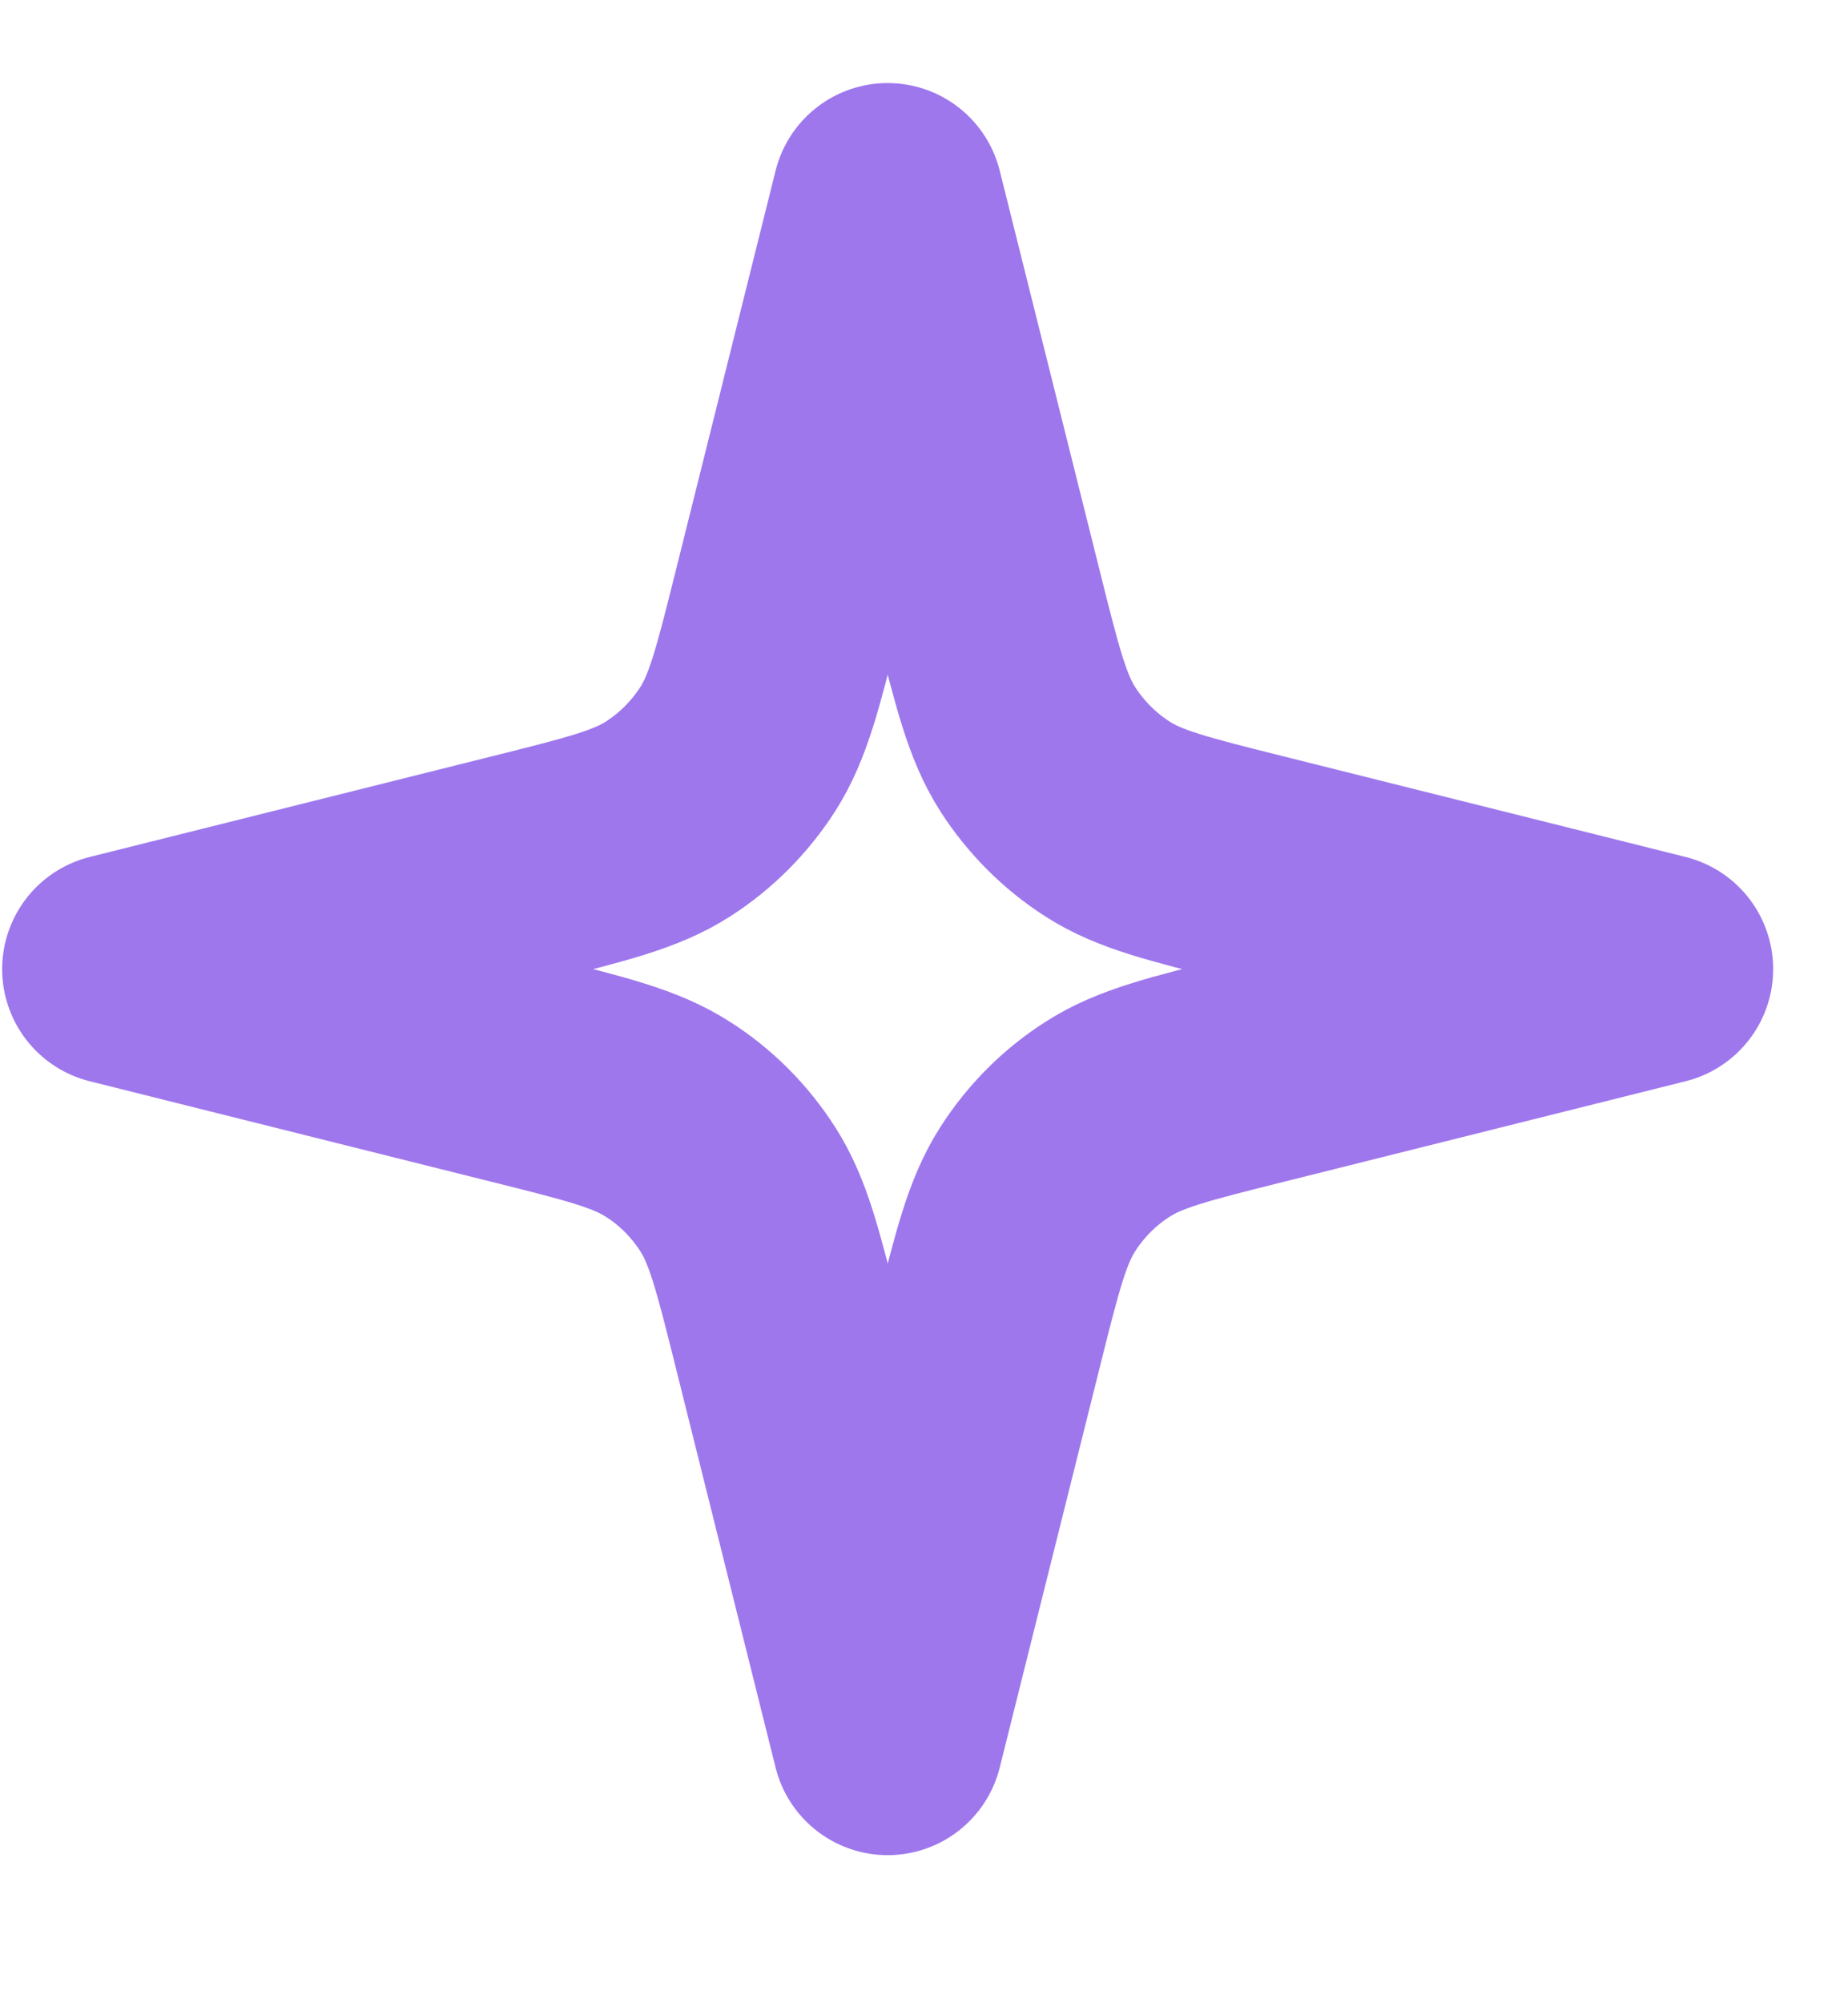 <svg width="12" height="13" viewBox="0 0 12 13" fill="none" xmlns="http://www.w3.org/2000/svg">
<path d="M5.764 1.289L5.114 3.892C4.987 4.4 4.923 4.654 4.791 4.861C4.674 5.043 4.519 5.199 4.336 5.316C4.129 5.448 3.875 5.511 3.367 5.638L0.764 6.289L3.367 6.94C3.875 7.067 4.129 7.13 4.336 7.263C4.519 7.379 4.674 7.535 4.791 7.718C4.923 7.924 4.987 8.178 5.114 8.686L5.764 11.289L6.415 8.686C6.542 8.178 6.606 7.924 6.738 7.718C6.855 7.535 7.01 7.379 7.193 7.263C7.399 7.13 7.653 7.067 8.161 6.94L10.764 6.289L8.161 5.638C7.653 5.511 7.399 5.448 7.193 5.316C7.01 5.199 6.855 5.043 6.738 4.861C6.606 4.654 6.542 4.4 6.415 3.892L5.764 1.289Z" stroke="#9E77ED" stroke-width="1.5" stroke-linecap="round" stroke-linejoin="round"></path>
</svg>

